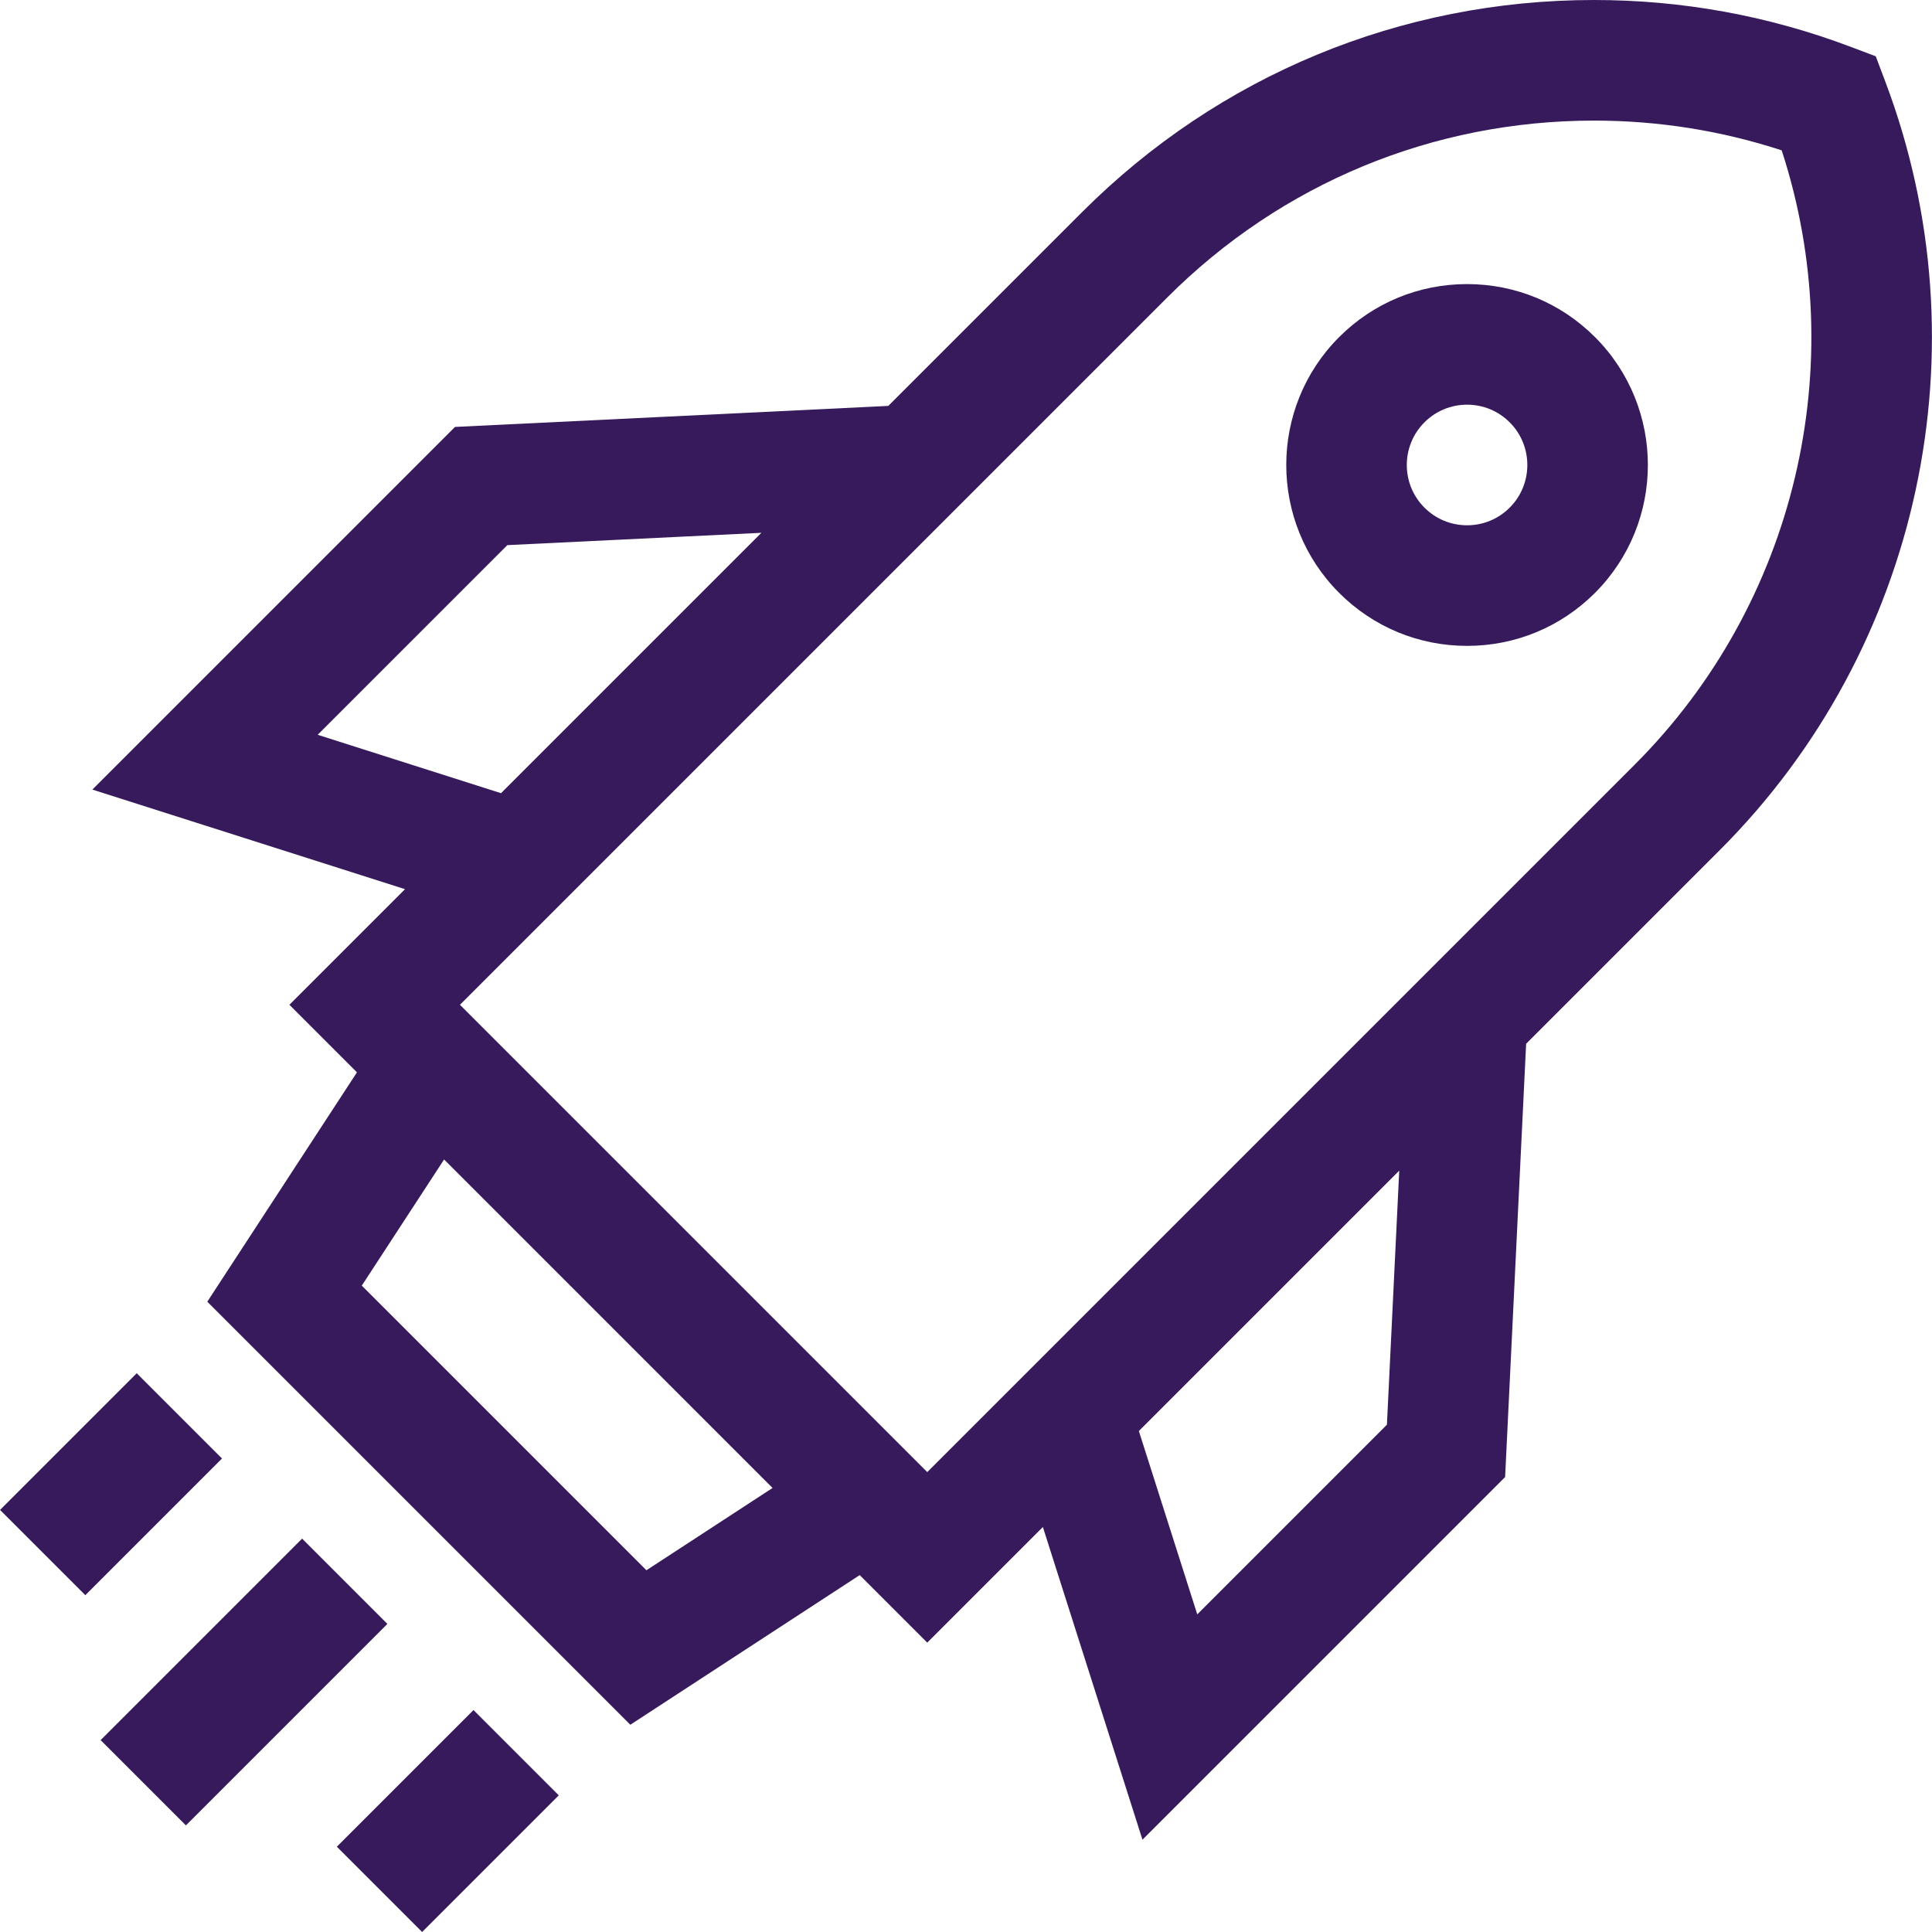 <svg xmlns="http://www.w3.org/2000/svg" xml:space="preserve" width="800" height="800" fill="#371a5b" viewBox="0 0 480.61 480.61"><path d="m469.012 20.343-2.395-6.339-6.339-2.394C439.878 3.906 418.436 0 396.547 0c-48.104 0-93.33 18.733-127.346 52.749l-48.227 48.227-107.787 5.228-90.214 90.213 77.783 24.777-28.763 28.762 16.802 16.802-37.224 57.056 105.235 105.237 57.057-37.224 16.802 16.802 28.763-28.763 24.775 77.783 90.216-90.214 5.227-107.786 48.227-48.227c49.959-49.96 66.107-124.963 41.139-191.079zM79.029 182.788l47.182-47.181 63.197-3.065-64.773 64.773-45.606-14.527zm81.776 207.835-70.806-70.806 20.473-31.381 81.713 81.714-31.38 20.473zm184.21-36.211-47.181 47.181-14.527-45.606 64.773-64.773-3.065 63.198zm-114.35 11.79L114.419 249.956 290.414 73.961C318.764 45.612 356.455 30 396.547 30c15.957 0 31.625 2.487 46.671 7.401 17.451 53.48 3.463 112.785-36.558 152.807L230.665 366.202z"/><path d="M364.951 70.67c-12.02 0-23.32 4.681-31.819 13.18-17.546 17.545-17.546 46.094 0 63.64 8.499 8.499 19.8 13.18 31.819 13.18s23.32-4.681 31.819-13.18c17.546-17.545 17.546-46.094 0-63.64-8.498-8.499-19.799-13.18-31.819-13.18zm10.607 55.607c-2.833 2.833-6.6 4.394-10.606 4.394s-7.773-1.561-10.606-4.393c-5.849-5.849-5.849-15.365 0-21.214 2.833-2.833 6.6-4.393 10.606-4.393s7.773 1.56 10.606 4.393c5.848 5.848 5.848 15.365 0 21.213zM.013 375.612l33.999-34 21.213 21.213-33.999 33.999L.013 375.612zM105.004 480.61l-21.213-21.213 33.999-33.999 21.213 21.213-33.999 33.999zm-79.973-47.732 50.122-50.122 21.213 21.213-50.122 50.122-21.213-21.213z"/></svg>